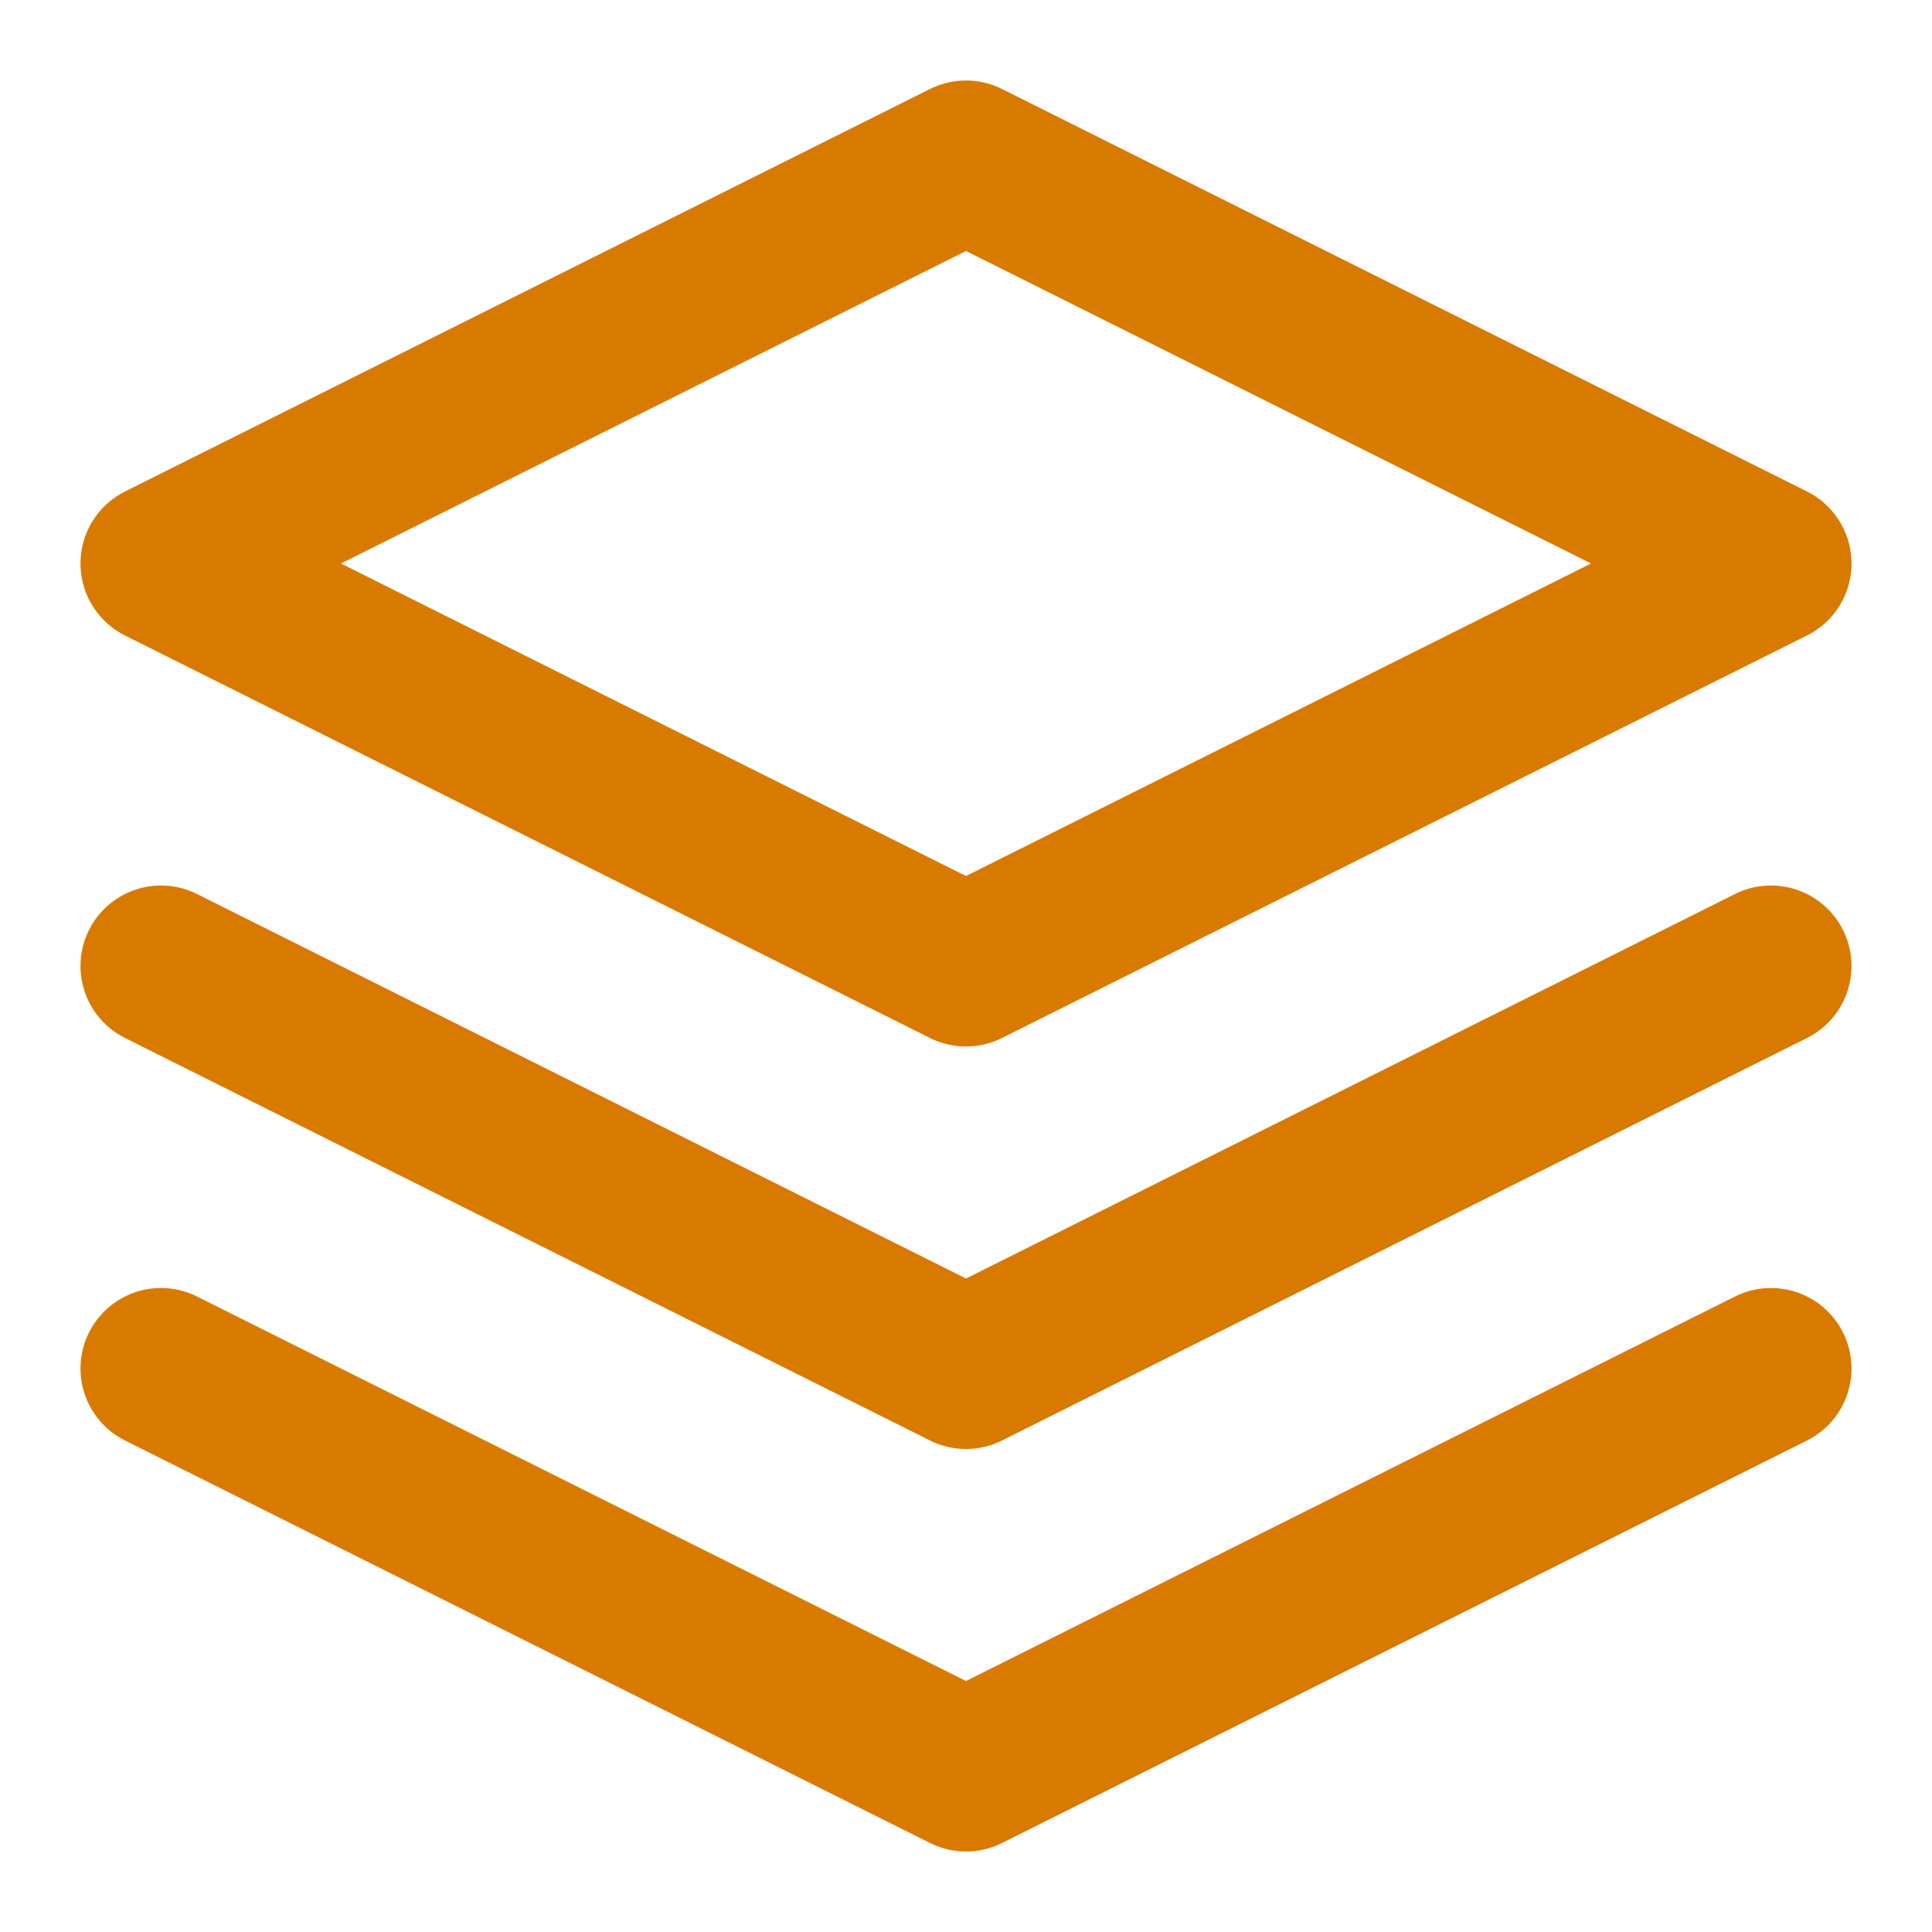 <svg width="24" height="24" viewBox="0 0 24 24" fill="none" xmlns="http://www.w3.org/2000/svg">
  <path d="M12 2L2 7L12 12L22 7L12 2Z" stroke="#D97A00" stroke-width="2" stroke-linecap="round" stroke-linejoin="round"/>
  <path d="M2 17L12 22L22 17" stroke="#D97A00" stroke-width="2" stroke-linecap="round" stroke-linejoin="round"/>
  <path d="M2 12L12 17L22 12" stroke="#D97A00" stroke-width="2" stroke-linecap="round" stroke-linejoin="round"/>
</svg>